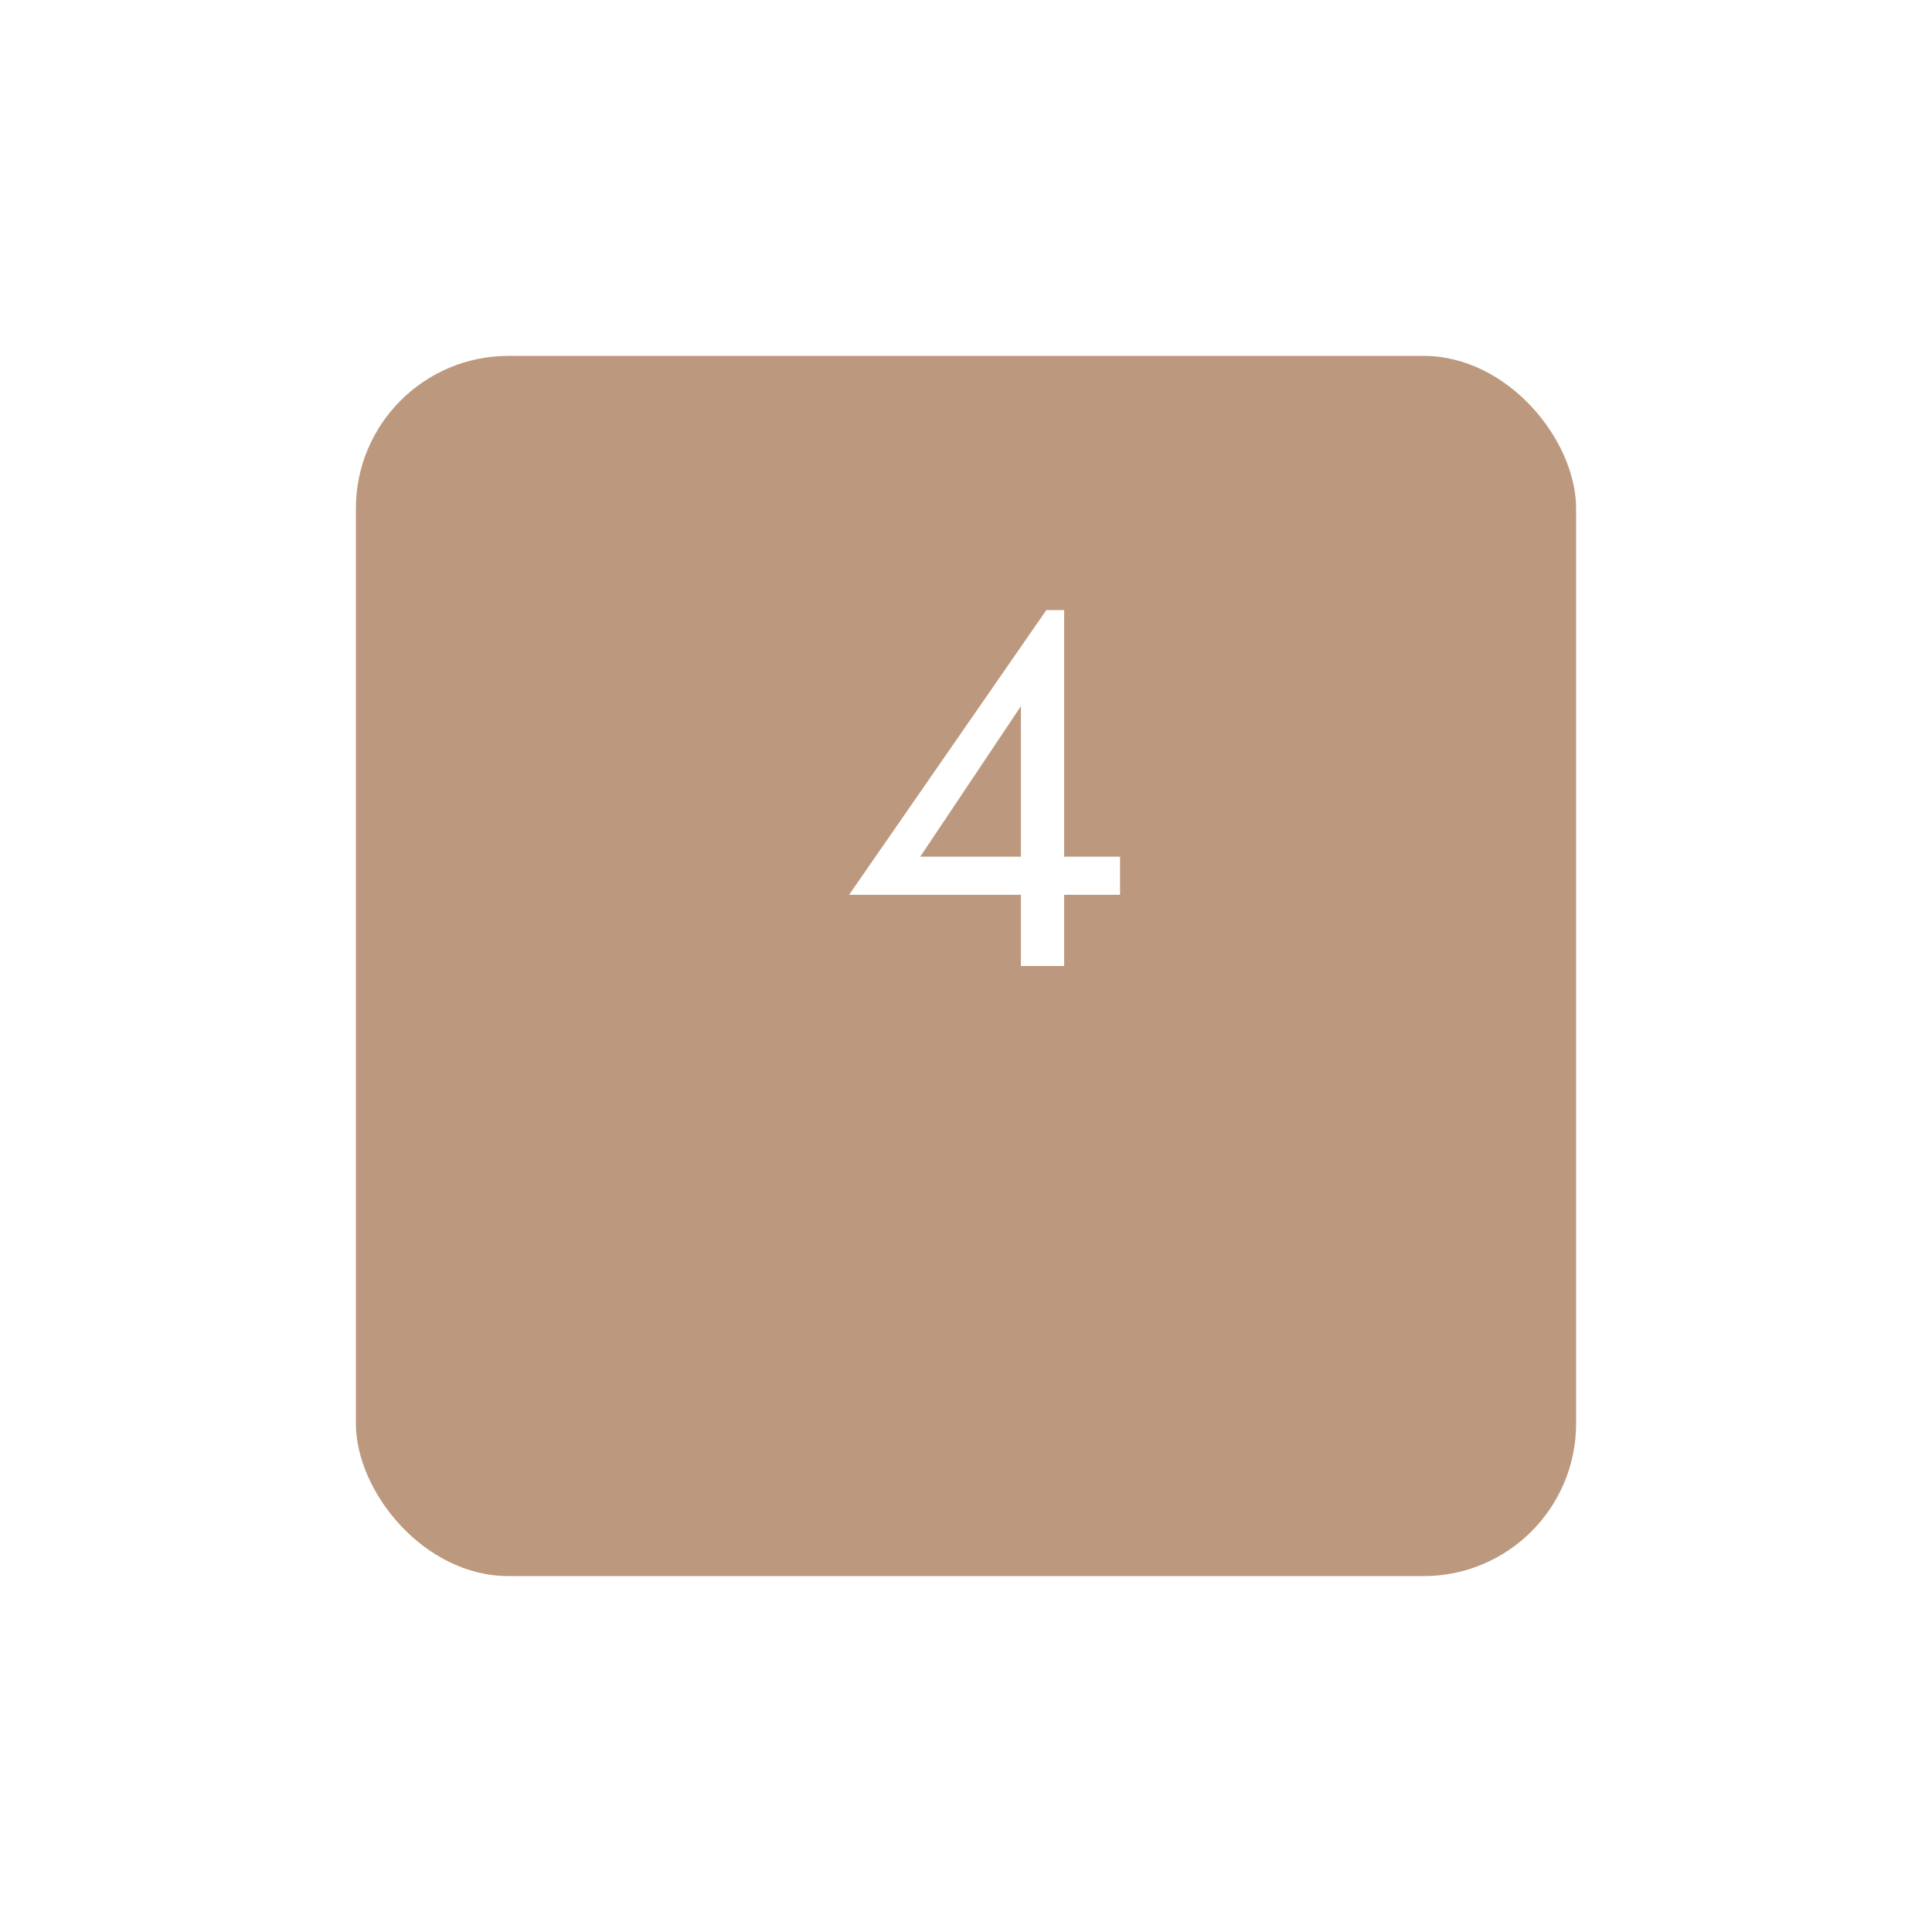 <?xml version="1.0" encoding="UTF-8"?> <svg xmlns="http://www.w3.org/2000/svg" width="76" height="76" viewBox="0 0 76 76" fill="none"> <g filter="url(#filter0_d_2011_4978)"> <rect x="14" y="6" width="48" height="48" rx="6" fill="#BC997E"></rect> </g> <path d="M33.4 35.2H44.06V33.7H41.2H40.86H36.2L40.16 27.78V34.26V34.48V38H41.86V24H41.16L33.4 35.2Z" fill="white"></path> <defs> <filter id="filter0_d_2011_4978" x="0" y="0" width="76" height="76" filterUnits="userSpaceOnUse" color-interpolation-filters="sRGB"> <feFlood flood-opacity="0" result="BackgroundImageFix"></feFlood> <feColorMatrix in="SourceAlpha" type="matrix" values="0 0 0 0 0 0 0 0 0 0 0 0 0 0 0 0 0 0 127 0" result="hardAlpha"></feColorMatrix> <feOffset dy="8"></feOffset> <feGaussianBlur stdDeviation="7"></feGaussianBlur> <feComposite in2="hardAlpha" operator="out"></feComposite> <feColorMatrix type="matrix" values="0 0 0 0 0 0 0 0 0 0 0 0 0 0 0 0 0 0 0.06 0"></feColorMatrix> <feBlend mode="normal" in2="BackgroundImageFix" result="effect1_dropShadow_2011_4978"></feBlend> <feBlend mode="normal" in="SourceGraphic" in2="effect1_dropShadow_2011_4978" result="shape"></feBlend> </filter> </defs> </svg> 